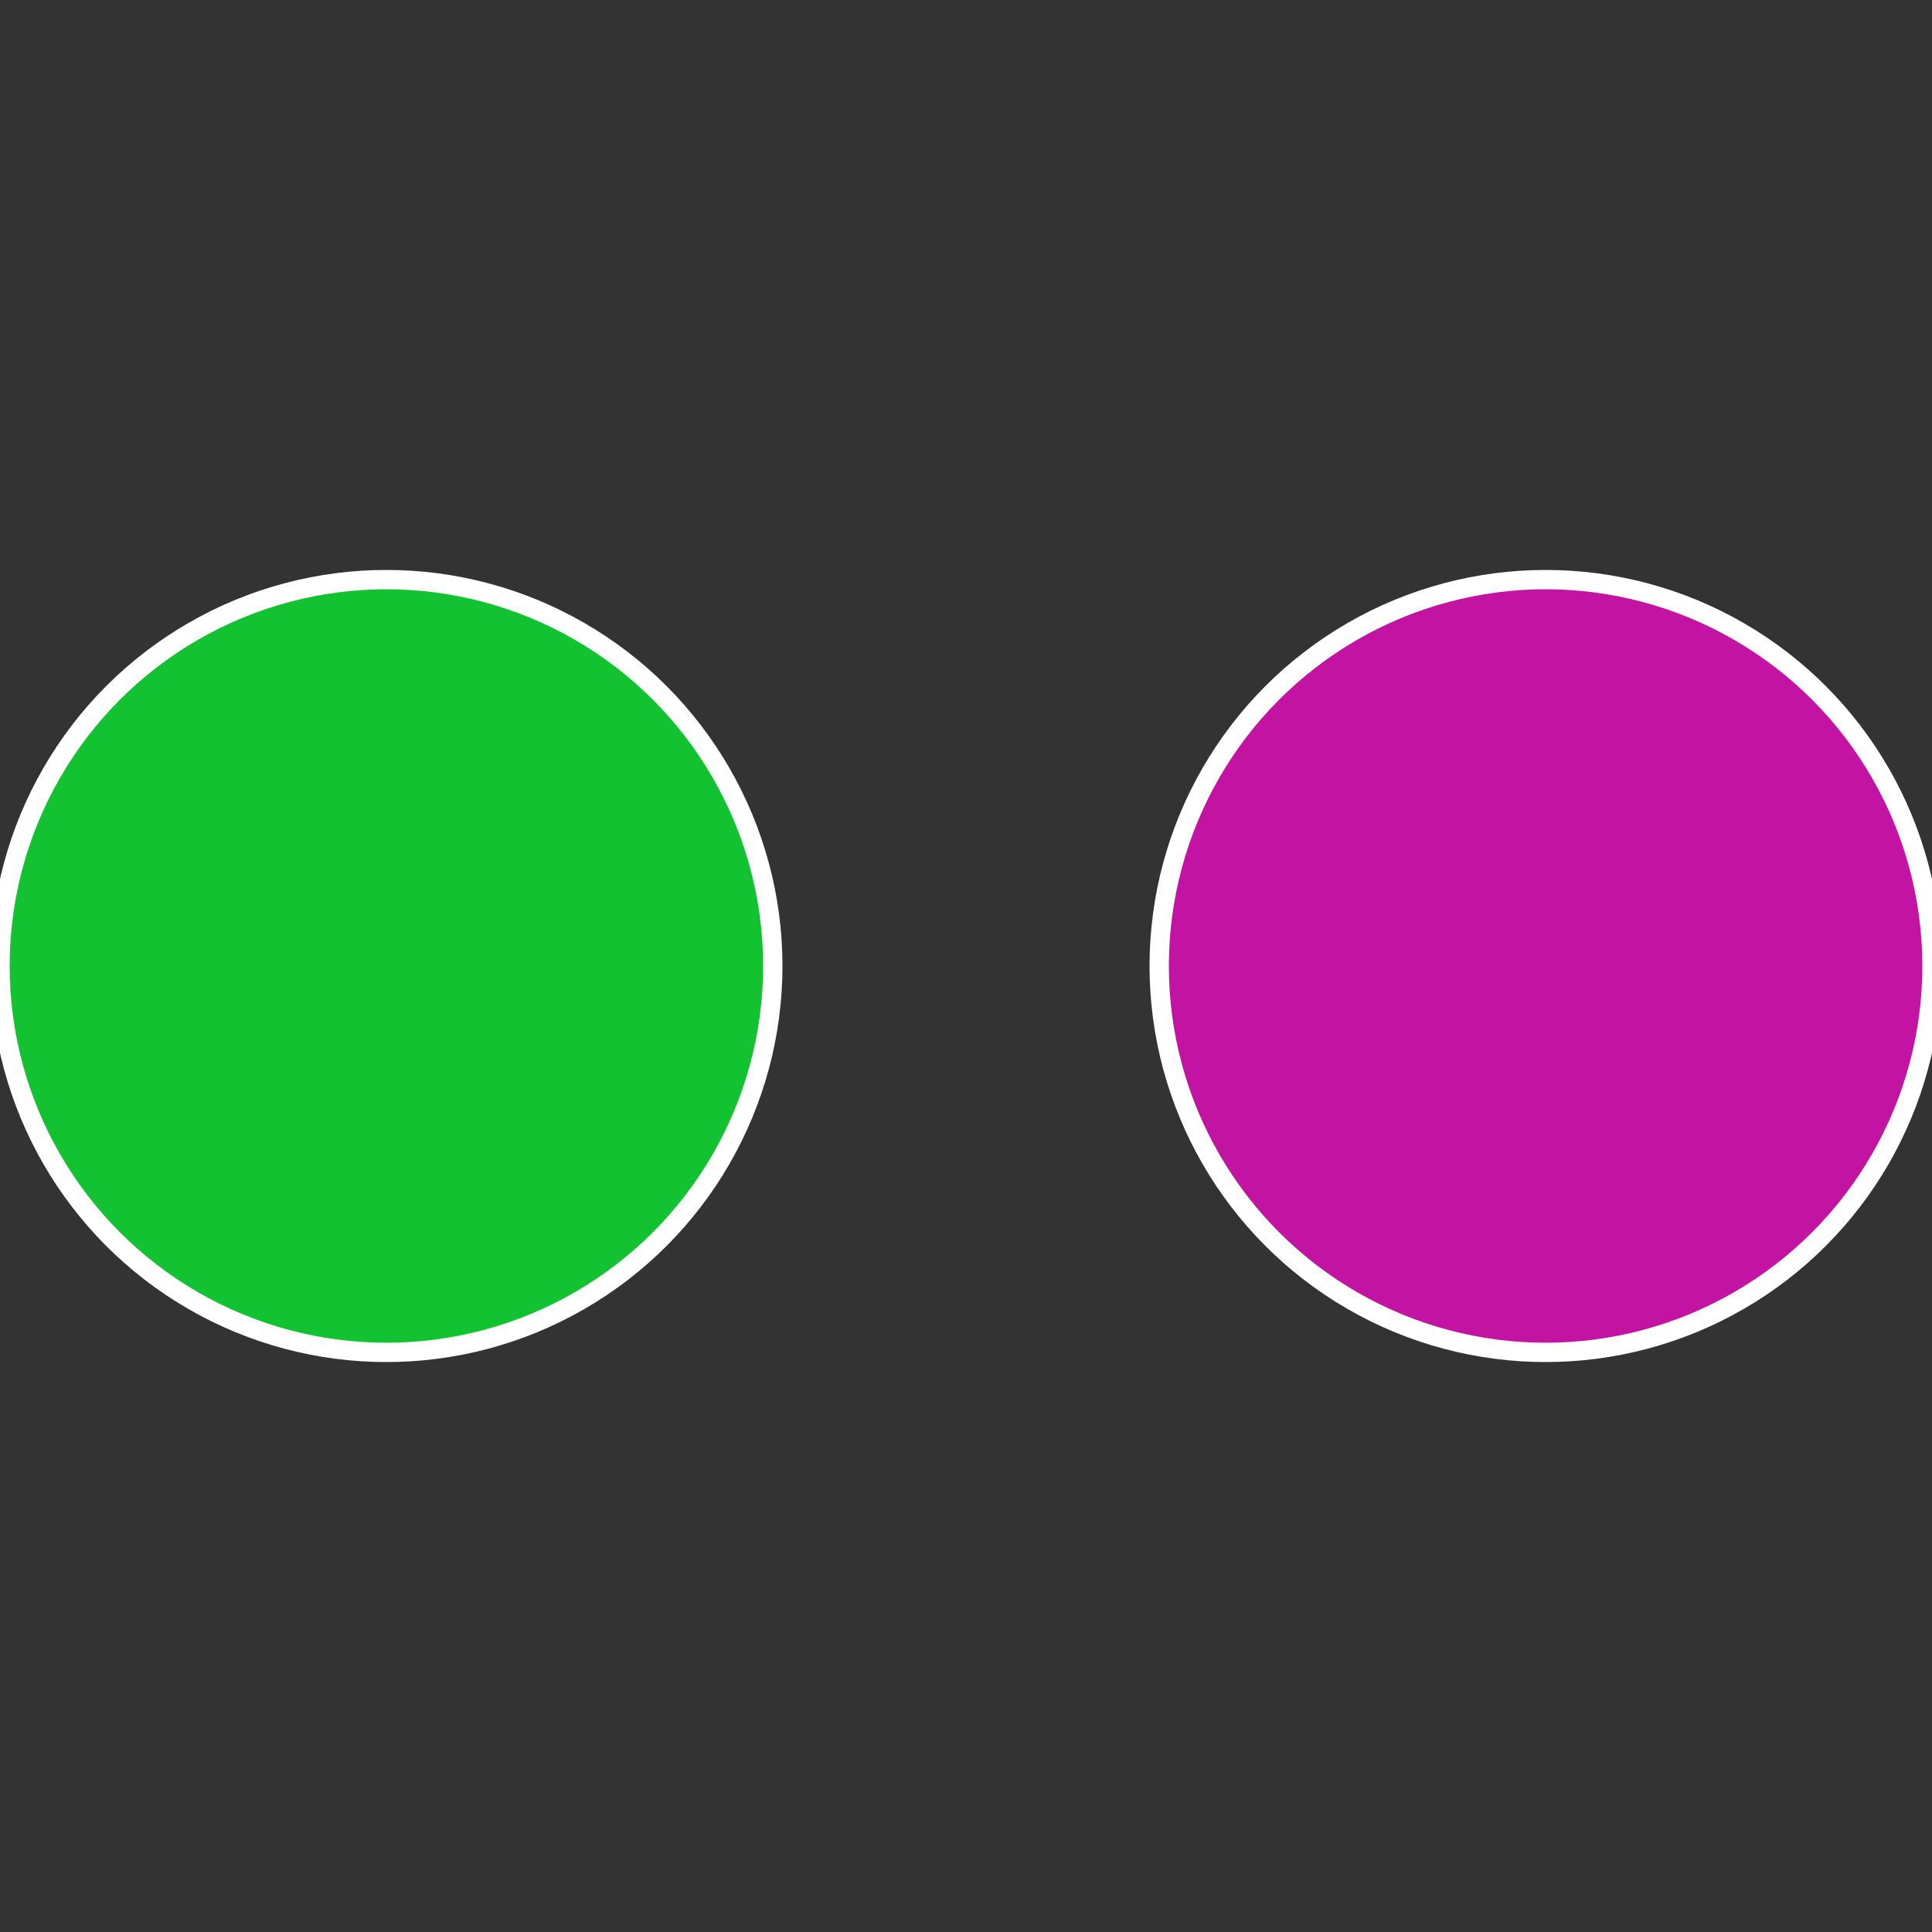<?xml version="1.0" standalone="no"?>
<svg width="500" height="500" viewBox="-1 -1 2 2" xmlns="http://www.w3.org/2000/svg">
 
                <rect x="-1" y="-1" width="2" height="2" fill="#333333" stroke="none"/>
 
                <circle cx="0.6" cy="0" r="0.4" fill="#c213a3" stroke="#fff" stroke-width="1%" />
             
                <circle cx="-0.6" cy="7.3478807948841E-17" r="0.4" fill="#13c230" stroke="#fff" stroke-width="1%" />
            </svg>
